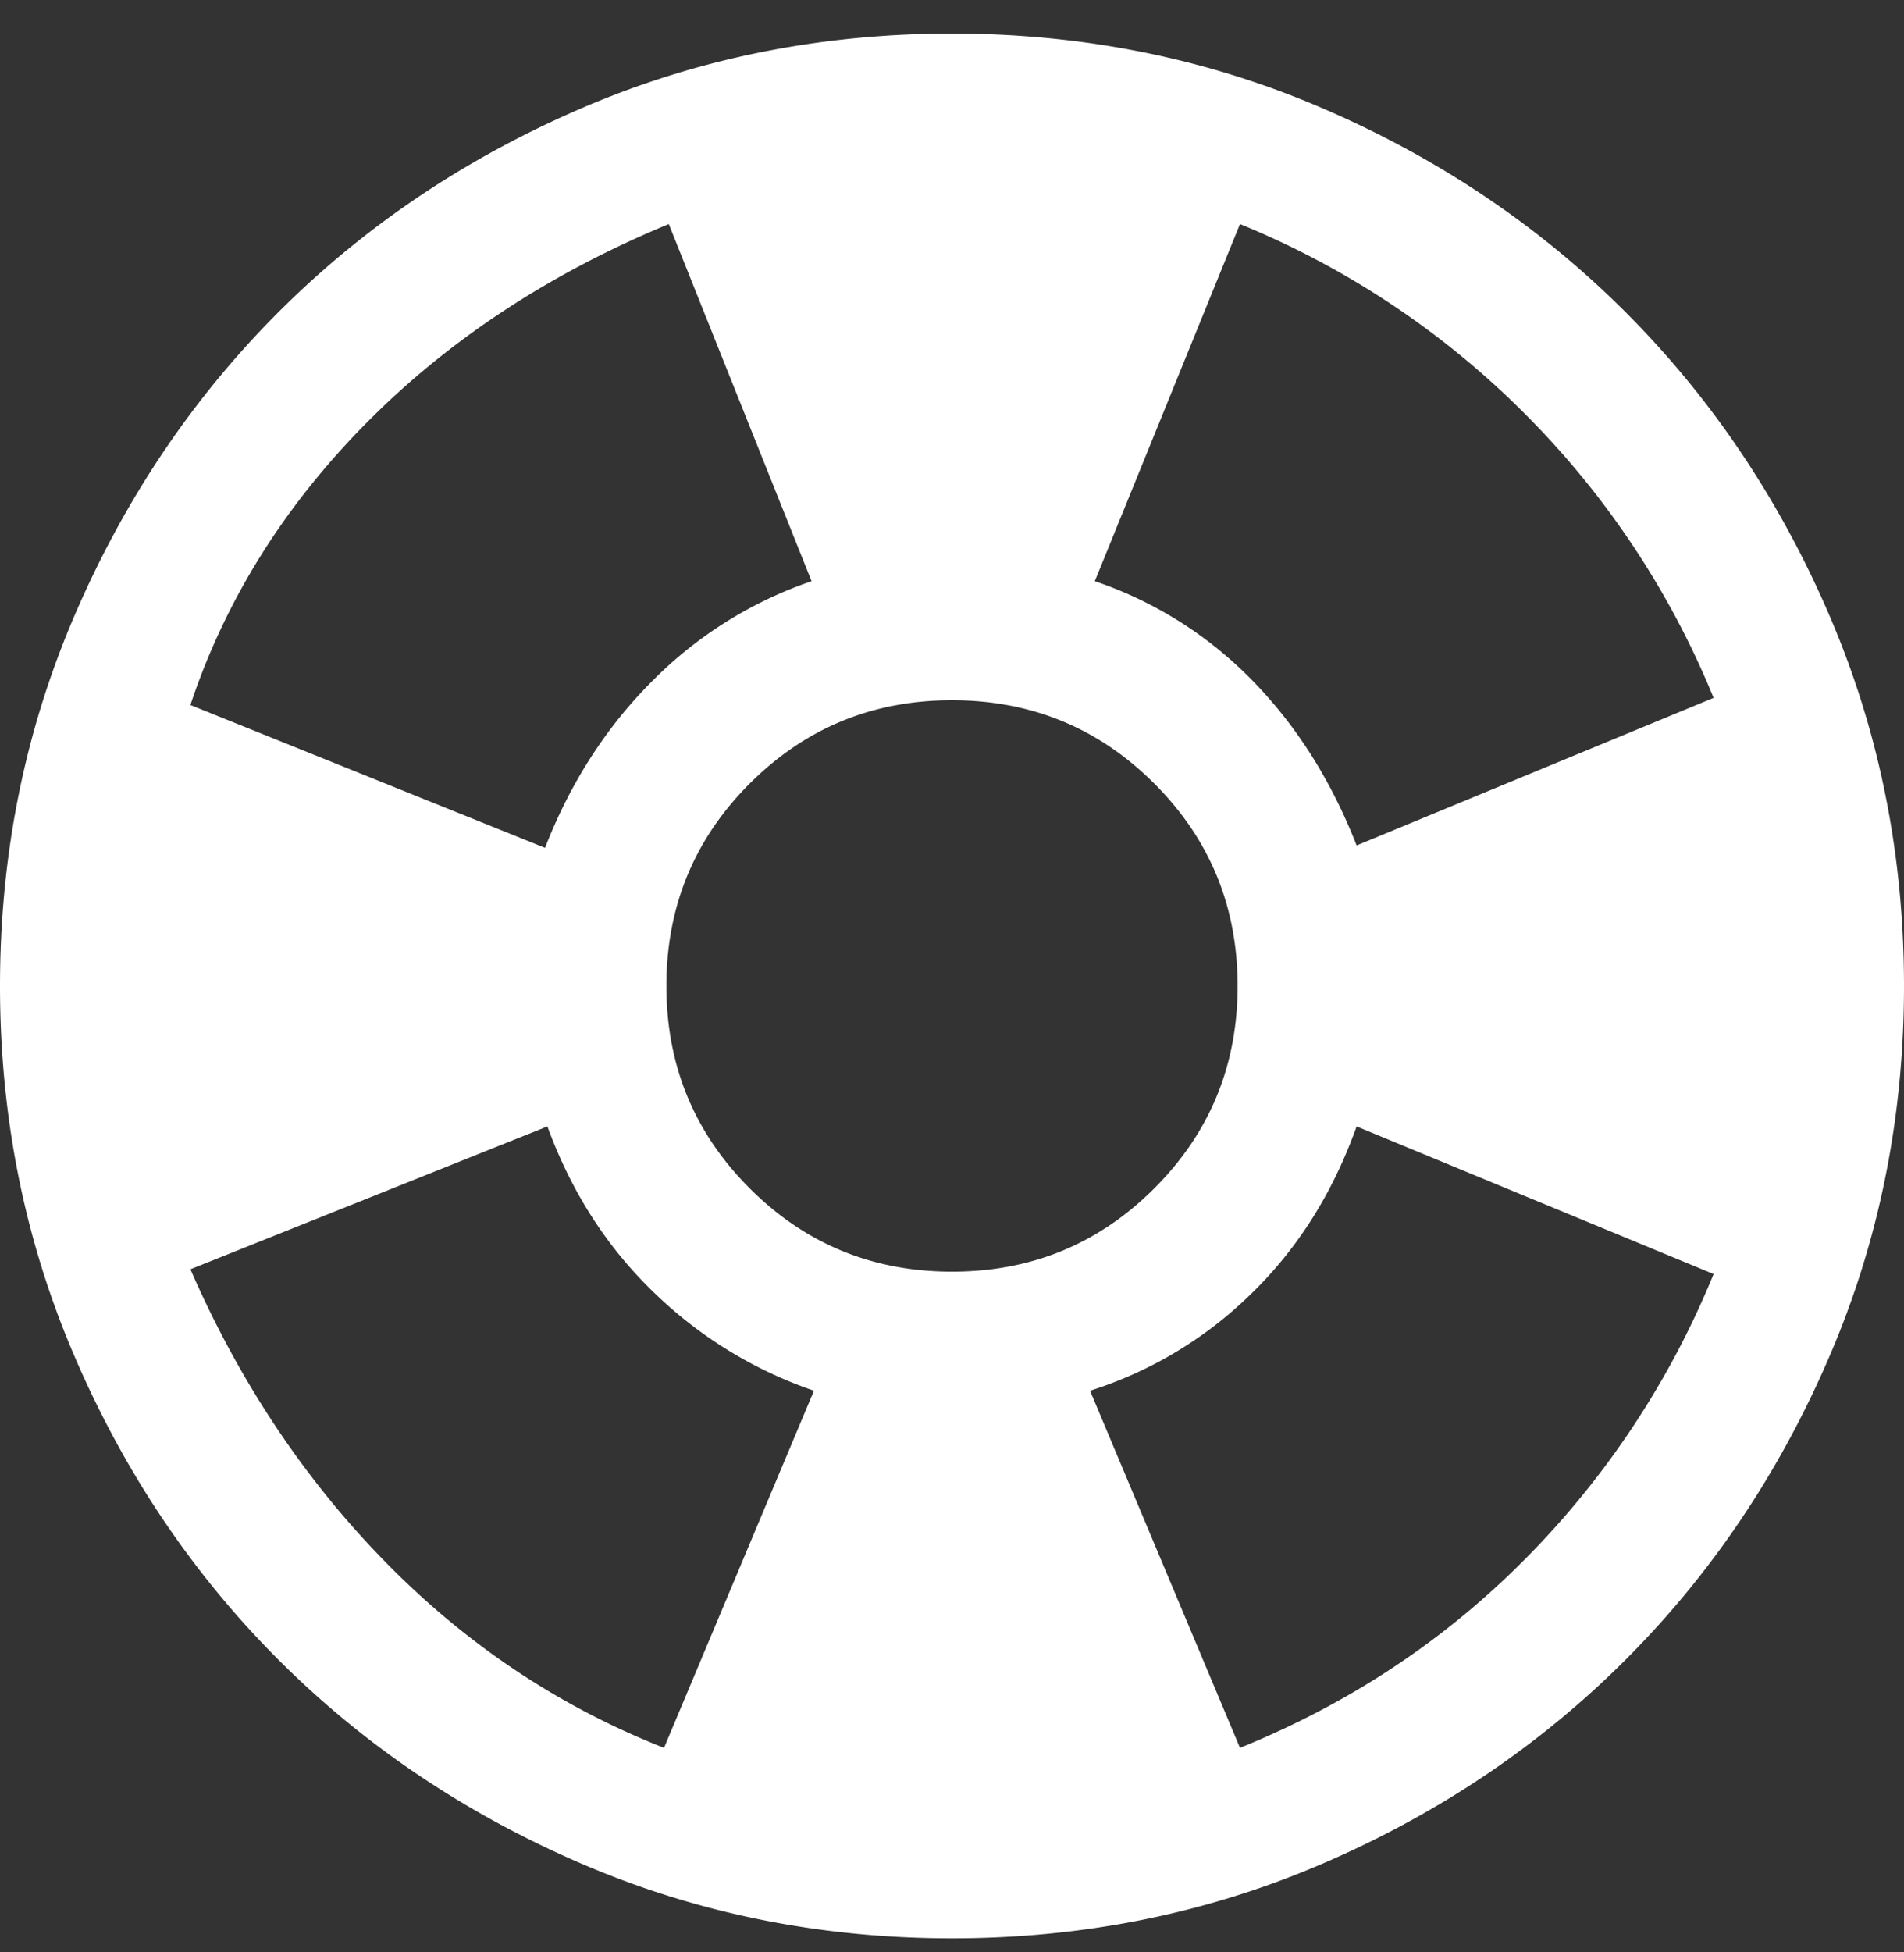 <svg width="40" height="41" fill="none" xmlns="http://www.w3.org/2000/svg"><rect width="100%" height="100%" fill="#333333" stroke="none"/><path d="M20 40.705c-2.767 0-5.367-.525-7.8-1.575-2.433-1.05-4.55-2.475-6.35-4.275-1.8-1.8-3.225-3.916-4.275-6.35C.525 26.072 0 23.472 0 20.705c0-2.766.525-5.366 1.575-7.8 1.05-2.433 2.475-4.55 4.275-6.35 1.8-1.8 3.917-3.225 6.35-4.275C14.633 1.23 17.233.705 20 .705c2.767 0 5.367.525 7.8 1.575 2.433 1.05 4.55 2.475 6.35 4.275 1.8 1.8 3.225 3.917 4.275 6.35C39.475 15.34 40 17.94 40 20.705c0 2.767-.525 5.367-1.575 7.8-1.05 2.434-2.475 4.55-4.275 6.35-1.8 1.8-3.917 3.225-6.35 4.275-2.433 1.05-5.033 1.575-7.8 1.575zm-6.05-4l3.15-7.5a9 9 0 01-3.375-2.075c-.983-.95-1.725-2.108-2.225-3.475l-7.5 3c1.033 2.367 2.4 4.417 4.1 6.15 1.7 1.734 3.65 3.034 5.85 3.9zm-2.5-18.9c.533-1.366 1.283-2.533 2.25-3.5a8.641 8.641 0 013.35-2.1l-3-7.5C11.55 5.74 9.433 7.13 7.7 8.88c-1.733 1.75-2.967 3.725-3.7 5.925l7.45 3zm8.55 8.9c1.667 0 3.083-.583 4.25-1.75 1.167-1.166 1.75-2.583 1.75-4.25 0-1.666-.583-3.083-1.75-4.25-1.167-1.166-2.583-1.75-4.25-1.75-1.667 0-3.083.584-4.25 1.75-1.167 1.167-1.75 2.584-1.75 4.25 0 1.667.583 3.084 1.75 4.25 1.167 1.167 2.583 1.75 4.25 1.75zm6.05 10c2.3-.933 4.3-2.258 6-3.975A18.312 18.312 0 0036 26.755l-7.5-3.1c-.5 1.4-1.242 2.575-2.225 3.525a8.479 8.479 0 01-3.375 2.025l3.15 7.5zm2.45-18.95l7.5-3.1a18.12 18.12 0 00-3.975-5.975 18.121 18.121 0 00-5.975-3.975l-3.05 7.5a8.354 8.354 0 013.3 2.075c.933.95 1.667 2.109 2.2 3.475z" fill="#fff"/></svg>